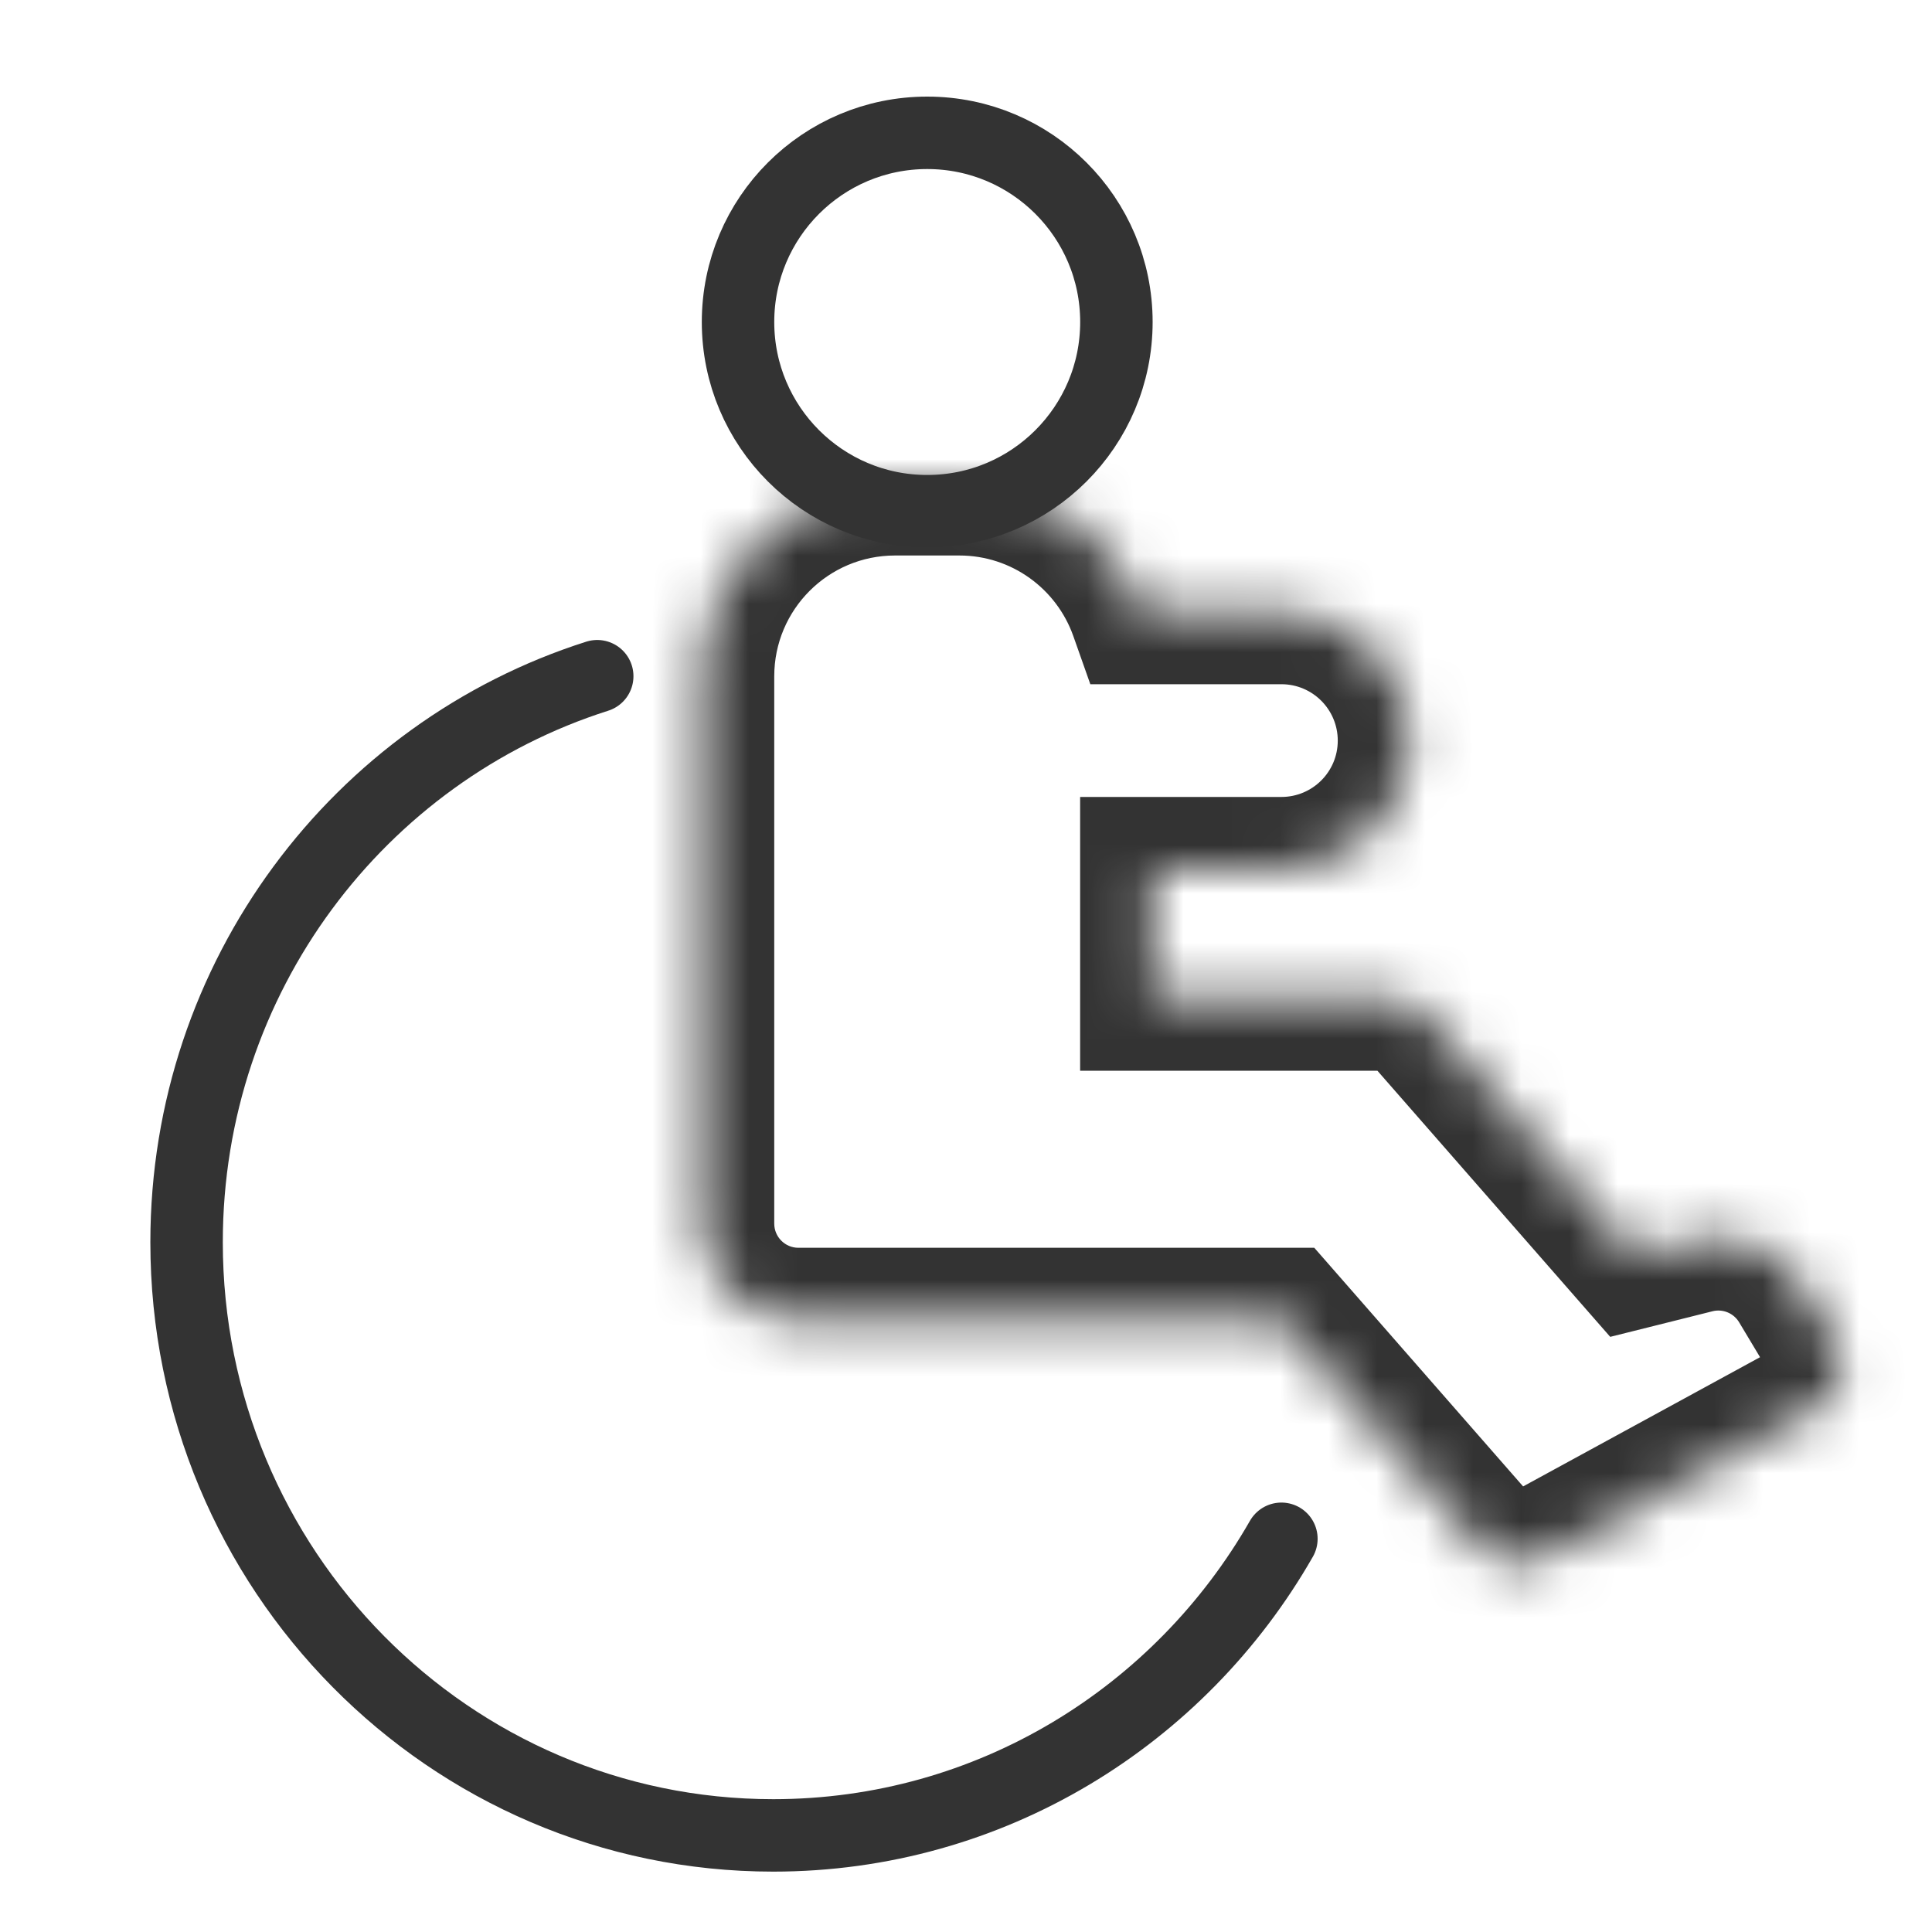 <svg width="40" height="40" viewBox="0 0 40 40" fill="none" xmlns="http://www.w3.org/2000/svg">
<rect width="40" height="40" fill="#333333"/>
<g id="PC_&#234;&#179;&#160;&#236;&#154;&#169;&#236;&#160;&#149;&#236;&#177;&#133;-1-&#235;&#170;&#169;&#235;&#161;&#157;_&#236;&#163;&#188;&#236;&#160;&#156;&#236;&#160;&#132;&#236;&#178;&#180;&#235;&#179;&#180;&#234;&#184;&#176;" clip-path="url(#clip0_6609_79585)">
<rect width="1920" height="3538" transform="translate(-688 -908)" fill="white"/>
<g id="03_contents">
<g id="filter">
<g id="1">
<rect x="-64" y="-588" width="960" height="1480" rx="12" fill="#F8F8F8"/>
<g id="&#235;&#182;&#132;&#235;&#165;&#152;&#235;&#179;&#132;">
<g id="banner">
<g id="8">
<g id="bubble">
<g id="Union">
<mask id="path-4-inside-1_6609_79585" fill="white">
<path d="M396 72C402.627 72 408 66.627 408 60V-20C408 -26.627 402.627 -32 396 -32H-12C-18.627 -32 -24 -26.627 -24 -20V60C-24 66.627 -18.627 72 -12 72H396Z"/>
</mask>
<path d="M396 72C402.627 72 408 66.627 408 60V-20C408 -26.627 402.627 -32 396 -32H-12C-18.627 -32 -24 -26.627 -24 -20V60C-24 66.627 -18.627 72 -12 72H396Z" fill="white"/>
<path d="M396 72V73V72ZM408 60H409H408ZM408 -20H409H408ZM396 -32V-33V-32ZM-12 -32V-33V-32ZM-24 -20H-25H-24ZM-24 60H-25H-24ZM-12 72V73V72ZM396 72V71C402.075 71 407 66.075 407 60H408H409C409 67.18 403.18 73 396 73V72ZM408 60H407V-20H408H409V60H408ZM408 -20H407C407 -26.075 402.075 -31 396 -31V-32V-33C403.18 -33 409 -27.18 409 -20H408ZM396 -32V-31H-12V-32V-33H396V-32ZM-12 -32V-31C-18.075 -31 -23 -26.075 -23 -20H-24H-25C-25 -27.18 -19.18 -33 -12 -33V-32ZM-24 -20H-23V60H-24H-25V-20H-24ZM-24 60H-23C-23 66.075 -18.075 71 -12 71V72V73C-19.18 73 -25 67.18 -25 60H-24ZM-12 72V71H396V72V73H-12V72Z" fill="#DDDDDD" mask="url(#path-4-inside-1_6609_79585)"/>
</g>
</g>
<g id="banner_2">
<g id="Component 2">
<g id="Group 819628">
<g id="Group 819627">
<circle id="Ellipse 191" cx="19.197" cy="6.667" r="3.917" stroke="#333333" stroke-width="1.5"/>
<g id="Union_2">
<mask id="path-7-inside-2_6609_79585" fill="white">
<path d="M19.863 10.001C21.605 10.001 23.085 11.113 23.635 12.666H26.53C28.003 12.666 29.197 13.861 29.197 15.334C29.197 16.806 28.003 18 26.53 18H23.863V20.668H28.743C29.032 20.668 29.306 20.791 29.496 21.008L33.863 26L35.093 25.693C35.947 25.48 36.84 25.85 37.293 26.605L37.994 27.774C38.286 28.261 38.114 28.894 37.615 29.166L31.9 32.284C31.489 32.508 30.977 32.416 30.669 32.064L26.53 27.334H16.53C15.426 27.334 14.53 26.438 14.53 25.334V14.001C14.53 11.791 16.321 10.001 18.53 10.001H19.863Z"/>
</mask>
<path d="M23.635 12.666L22.221 13.167L22.574 14.166H23.635V12.666ZM29.197 15.334H30.697V15.334L29.197 15.334ZM23.863 18V16.5H22.363V18H23.863ZM23.863 20.668H22.363V22.168H23.863V20.668ZM29.496 21.008L30.625 20.021L30.625 20.02L29.496 21.008ZM33.863 26L32.734 26.988L33.338 27.678L34.227 27.456L33.863 26ZM35.093 25.693L34.729 24.238L34.729 24.238L35.093 25.693ZM37.293 26.605L38.579 25.833L38.579 25.833L37.293 26.605ZM37.994 27.774L39.281 27.002L39.281 27.002L37.994 27.774ZM37.615 29.166L36.897 27.85L37.615 29.166ZM31.9 32.284L32.618 33.601L32.619 33.6L31.9 32.284ZM30.669 32.064L29.54 33.052L29.54 33.052L30.669 32.064ZM26.53 27.334L27.659 26.346L27.211 25.834H26.53V27.334ZM16.53 27.334L16.53 28.834H16.53V27.334ZM19.863 10.001V11.501C20.949 11.501 21.876 12.194 22.221 13.167L23.635 12.666L25.049 12.166C24.294 10.033 22.26 8.5 19.863 8.5V10.001ZM23.635 12.666V14.166H26.53V12.666V11.166H23.635V12.666ZM26.53 12.666V14.166C27.175 14.166 27.697 14.689 27.697 15.334L29.197 15.334L30.697 15.334C30.697 13.032 28.831 11.166 26.53 11.166V12.666ZM29.197 15.334H27.697C27.697 15.978 27.175 16.5 26.53 16.5V18V19.5C28.831 19.5 30.697 17.635 30.697 15.334H29.197ZM26.53 18V16.5H23.863V18V19.5H26.53V18ZM23.863 18H22.363V20.668H23.863H25.363V18H23.863ZM23.863 20.668V22.168H28.743V20.668V19.168H23.863V20.668ZM28.743 20.668V22.168C28.602 22.168 28.464 22.107 28.367 21.996L29.496 21.008L30.625 20.02C30.148 19.476 29.461 19.168 28.743 19.168V20.668ZM29.496 21.008L28.367 21.996L32.734 26.988L33.863 26L34.992 25.013L30.625 20.021L29.496 21.008ZM33.863 26L34.227 27.456L35.457 27.148L35.093 25.693L34.729 24.238L33.499 24.545L33.863 26ZM35.093 25.693L35.456 27.148C35.669 27.095 35.893 27.187 36.007 27.377L37.293 26.605L38.579 25.833C37.787 24.513 36.224 23.864 34.729 24.238L35.093 25.693ZM37.293 26.605L36.007 27.377L36.708 28.546L37.994 27.774L39.281 27.002L38.579 25.833L37.293 26.605ZM37.994 27.774L36.708 28.546C36.562 28.302 36.648 27.986 36.897 27.85L37.615 29.166L38.334 30.483C39.581 29.803 40.011 28.221 39.281 27.002L37.994 27.774ZM37.615 29.166L36.897 27.85L31.182 30.967L31.9 32.284L32.619 33.6L38.334 30.483L37.615 29.166ZM31.9 32.284L31.183 30.967C31.388 30.854 31.644 30.9 31.798 31.076L30.669 32.064L29.54 33.052C30.311 33.932 31.59 34.161 32.618 33.601L31.9 32.284ZM30.669 32.064L31.798 31.076L27.659 26.346L26.53 27.334L25.401 28.321L29.54 33.052L30.669 32.064ZM26.53 27.334V25.834H16.53V27.334V28.834H26.53V27.334ZM16.53 27.334L16.53 25.834C16.254 25.834 16.03 25.61 16.03 25.334H14.53H13.03C13.03 27.267 14.597 28.834 16.53 28.834L16.53 27.334ZM14.53 25.334H16.03V14.001H14.53H13.03V25.334H14.53ZM14.53 14.001H16.03C16.03 12.62 17.15 11.501 18.53 11.501V10.001V8.5C15.493 8.5 13.03 10.963 13.03 14.001H14.53ZM18.53 10.001V11.501H19.863V10.001V8.5H18.53V10.001Z" fill="#333333" mask="url(#path-7-inside-2_6609_79585)"/>
</g>
</g>
<path id="Ellipse 194" d="M12.365 14C7.438 15.565 3.863 20.22 3.863 25.719C3.863 32.501 9.301 38 16.009 38C20.505 38 24.43 35.53 26.53 31.859" stroke="#333333" stroke-width="1.5" stroke-linecap="round"/>
</g>
</g>
</g>
</g>
</g>
</g>
</g>
</g>
</g>
</g>
<defs>
<clipPath id="clip0_6609_79585">
<rect width="1920" height="3538" fill="white" transform="translate(-688 -908)"/>
</clipPath>
</defs>
</svg>

